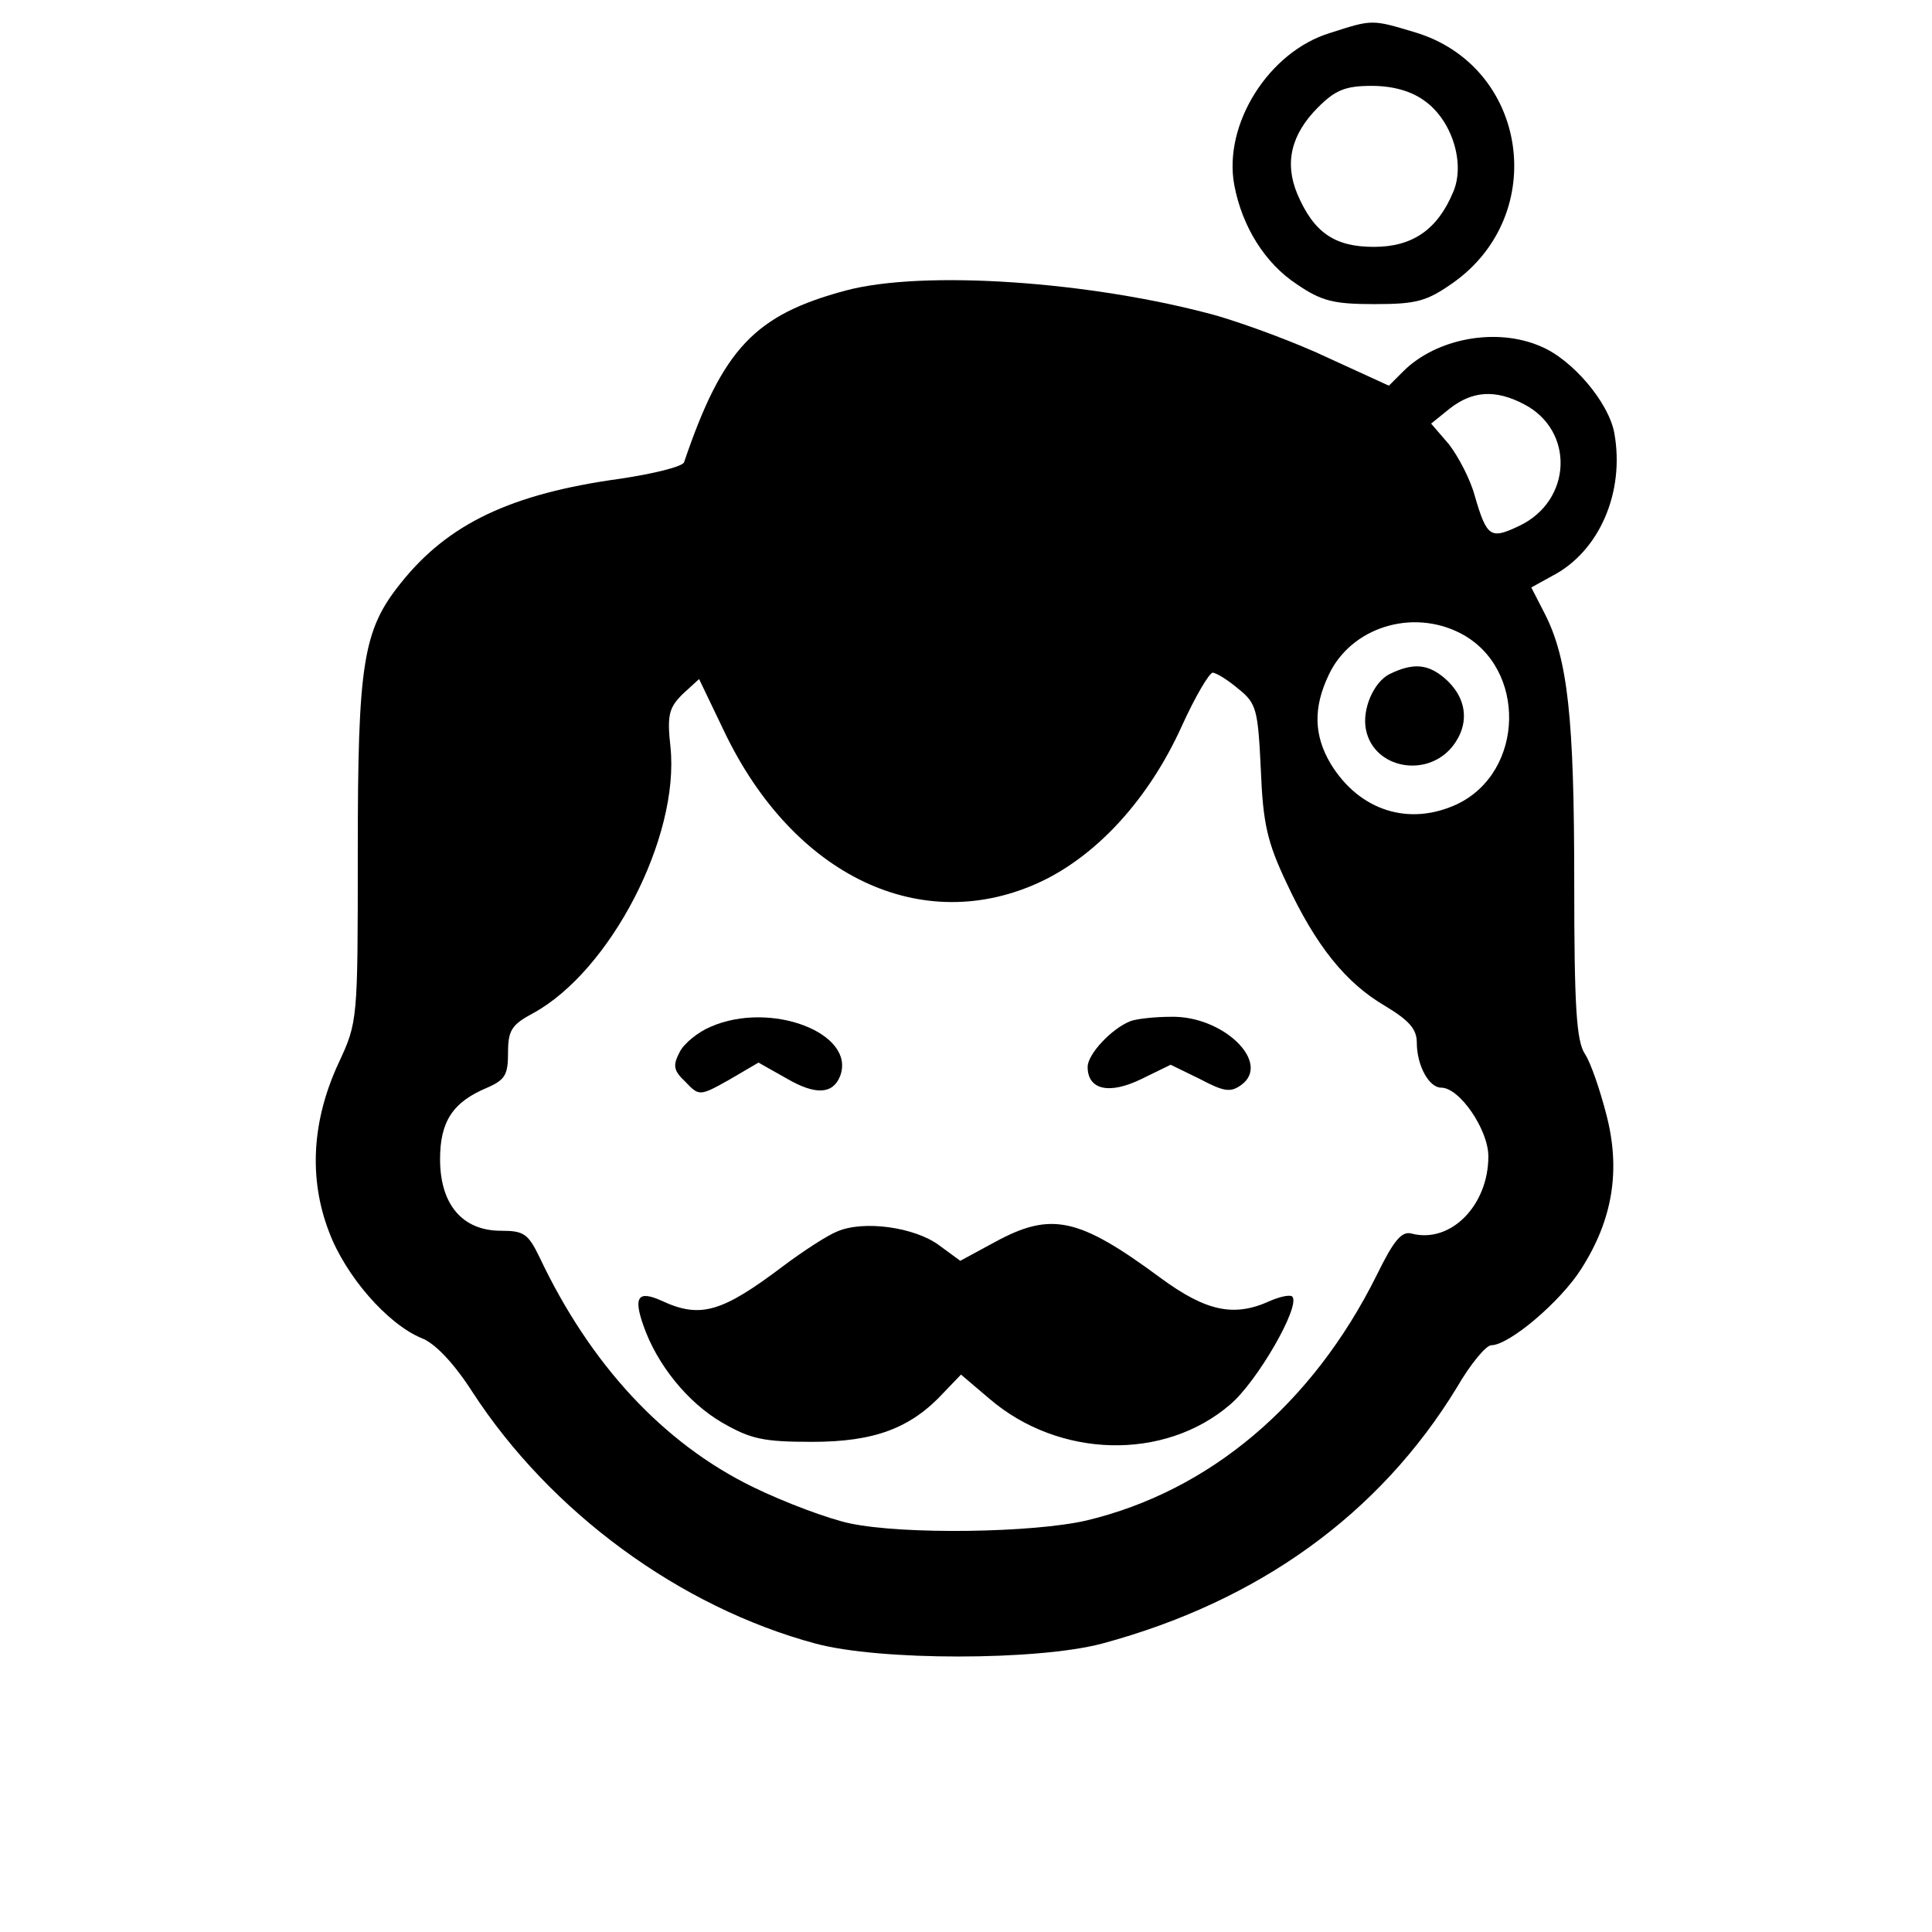 <?xml version="1.0" standalone="no"?>
<!DOCTYPE svg PUBLIC "-//W3C//DTD SVG 20010904//EN"
 "http://www.w3.org/TR/2001/REC-SVG-20010904/DTD/svg10.dtd">
<svg version="1.0" xmlns="http://www.w3.org/2000/svg"
 width="270pt" height="270pt" viewBox="0 0 270 270"
 preserveAspectRatio="xMidYMid meet">
<g transform="translate(0,270) scale(0.1,-0.1)"
fill="#000000" stroke="none">
<path d="M1859 2654 c-86 -26 -150 -128 -134 -213 11 -58 43 -109 87 -138 35
-24 52 -28 109 -28 59 0 73 4 110 30 135 96 104 303 -54 350 -60 18 -59 18
-118 -1z m132 -95 c38 -27 57 -87 40 -127 -22 -53 -57 -77 -111 -77 -55 0 -84
20 -107 74 -18 43 -9 83 29 121 24 24 38 30 75 30 29 0 55 -7 74 -21z"/>
<path d="M1182 2294 c-127 -34 -172 -81 -226 -240 -2 -6 -42 -16 -89 -23 -153
-21 -241 -63 -307 -146 -53 -66 -60 -112 -60 -376 0 -236 0 -237 -27 -295 -37
-80 -42 -161 -13 -236 23 -61 81 -128 129 -148 19 -7 46 -36 71 -75 109 -168
290 -301 480 -352 89 -24 309 -24 400 0 219 59 388 181 496 358 19 33 41 59
48 59 25 0 97 61 126 107 44 69 55 138 35 215 -9 35 -22 73 -30 85 -12 18 -15
66 -15 241 0 229 -9 311 -41 374 l-19 37 29 16 c66 34 102 117 87 200 -8 43
-59 103 -103 121 -62 27 -146 11 -192 -35 l-20 -20 -83 38 c-46 22 -117 48
-158 60 -175 48 -410 64 -518 35z m948 -159 c71 -37 67 -135 -7 -170 -40 -19
-45 -16 -62 42 -6 23 -23 55 -36 72 l-25 29 26 21 c32 25 64 27 104 6z m-89
-320 c93 -48 90 -194 -5 -239 -67 -31 -136 -9 -176 56 -24 40 -25 79 -3 125
31 66 116 93 184 58z m-310 -78 c25 -20 27 -29 31 -112 3 -76 9 -102 36 -159
41 -88 83 -140 138 -172 33 -20 44 -32 44 -51 0 -32 17 -63 34 -63 26 0 66
-59 66 -96 0 -69 -53 -122 -107 -108 -14 4 -25 -9 -49 -58 -90 -181 -234 -302
-406 -343 -74 -17 -254 -20 -330 -4 -29 6 -91 29 -136 51 -125 61 -227 171
-298 321 -16 33 -22 37 -54 37 -54 0 -85 37 -85 100 0 53 18 80 66 100 25 11
29 18 29 49 0 31 5 39 35 55 108 59 205 246 192 372 -5 45 -2 55 17 74 l23 21
35 -73 c97 -203 277 -288 443 -210 80 38 151 117 196 216 19 42 39 76 44 76 6
-1 22 -11 36 -23z"/>
<path d="M1942 1758 c-22 -11 -39 -49 -33 -78 11 -54 85 -68 121 -23 25 32 20
69 -12 96 -23 19 -43 21 -76 5z"/>
<path d="M993 1265 c-17 -7 -37 -23 -43 -35 -10 -19 -9 -26 8 -42 19 -20 20
-20 61 3 l41 24 39 -22 c41 -24 65 -22 75 3 23 60 -97 106 -181 69z"/>
<path d="M1580 1273 c-26 -10 -60 -46 -60 -64 0 -32 30 -39 75 -17 l41 20 41
-20 c34 -18 43 -19 58 -8 42 31 -26 97 -99 95 -23 0 -48 -3 -56 -6z"/>
<path d="M1170 979 c-13 -5 -47 -27 -75 -48 -86 -65 -116 -74 -170 -49 -33 15
-40 6 -26 -34 19 -55 62 -108 110 -136 40 -23 57 -27 126 -27 87 0 138 19 184
69 l24 25 40 -34 c97 -83 244 -87 336 -8 38 32 99 138 87 151 -3 3 -17 0 -31
-6 -50 -23 -89 -15 -153 32 -115 85 -153 93 -232 50 l-48 -26 -30 22 c-34 25
-105 35 -142 19z"/>
</g>
</svg>
